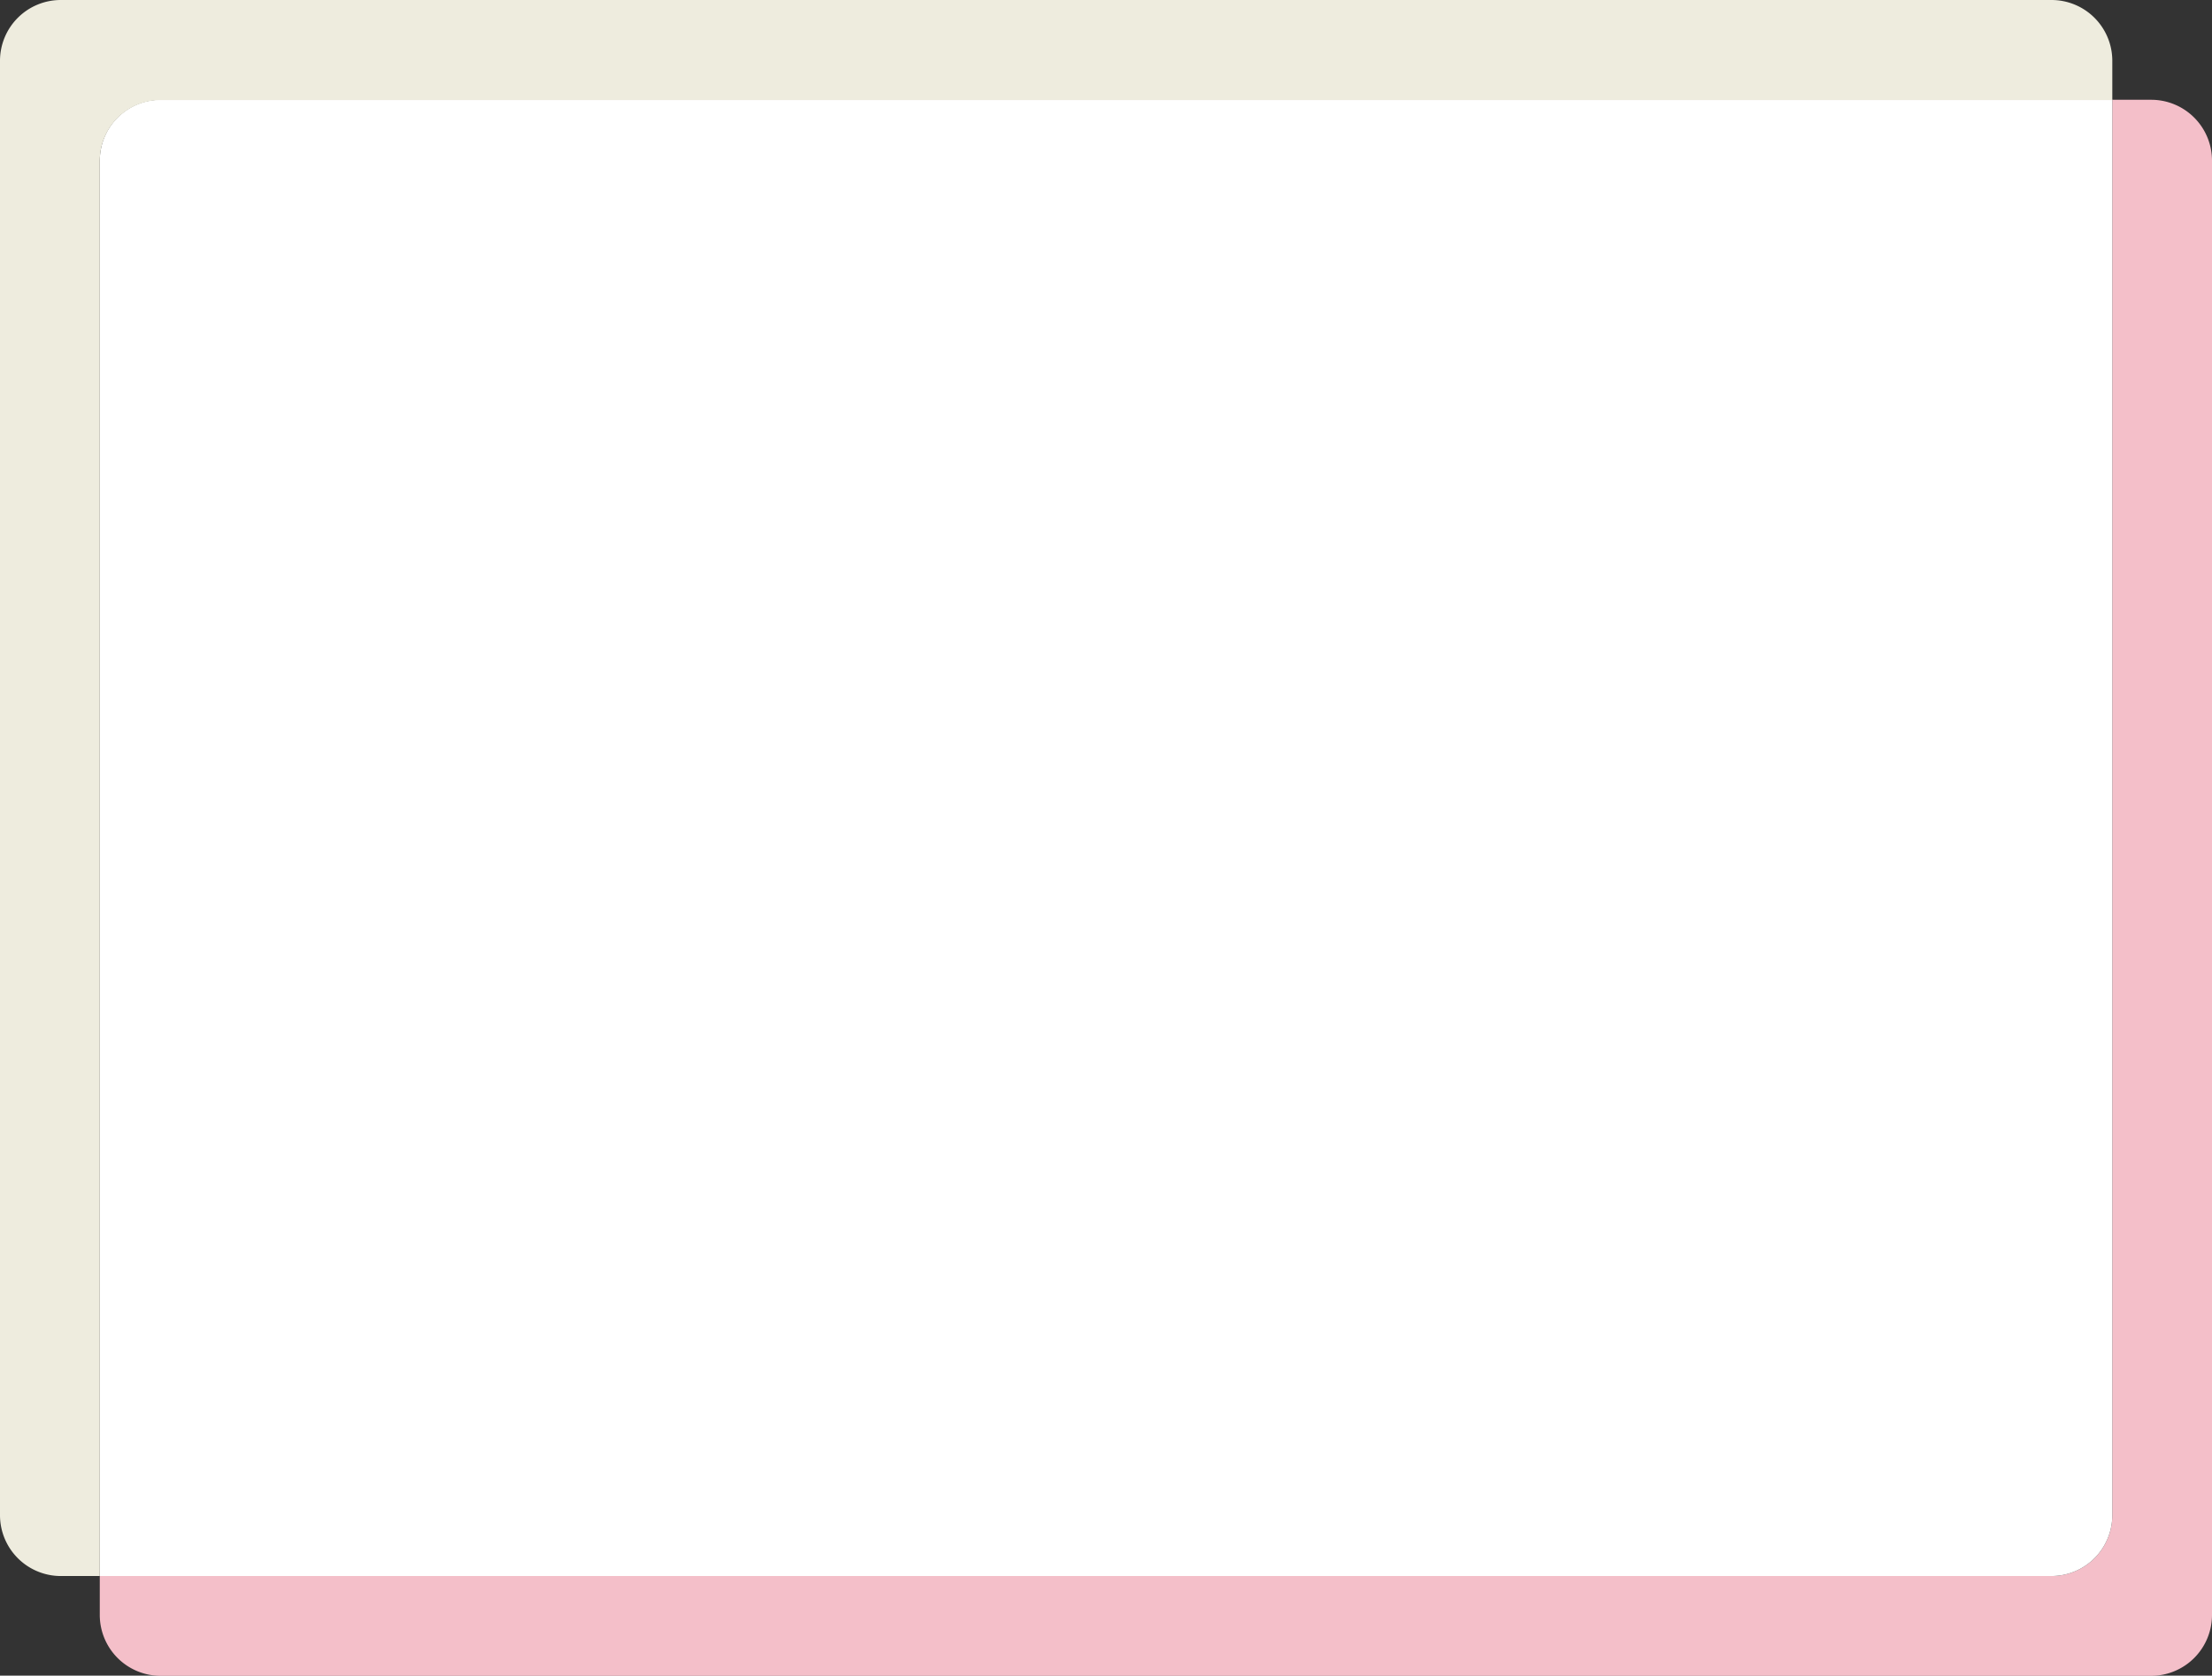 <?xml version="1.0" encoding="UTF-8" standalone="no"?><svg xmlns="http://www.w3.org/2000/svg" xmlns:xlink="http://www.w3.org/1999/xlink" fill="#000000" height="213.6" preserveAspectRatio="xMidYMid meet" version="1" viewBox="-0.0 -0.0 282.0 213.6" width="282" zoomAndPan="magnify"><rect x="-0.0" y="-0.0" width="282.0" height="213.6" fill="#333333" stroke="none"/><g data-name="Layer 2"><g data-name="Layer 1"><g id="change1_1"><path d="M282,20.48V205.85a7.76,7.76,0,0,1-7.76,7.77H20.48a7.76,7.76,0,0,1-7.76-7.77V200.9H261.53a7.76,7.76,0,0,0,7.76-7.77V12.72h5A7.75,7.75,0,0,1,282,20.48Z" fill="#f4bfc9"/></g><g id="change2_1"><path d="M269.29,12.72V193.13a7.76,7.76,0,0,1-7.76,7.77H12.72V20.48a7.75,7.75,0,0,1,7.76-7.76Z" fill="#ffffff"/></g><g id="change3_1"><path d="M269.29,7.76v5H20.48a7.75,7.75,0,0,0-7.76,7.76V200.9h-5A7.76,7.76,0,0,1,0,193.13V7.76A7.75,7.75,0,0,1,7.76,0H261.53A7.75,7.75,0,0,1,269.29,7.76Z" fill="#eeecde"/></g></g></g></svg>